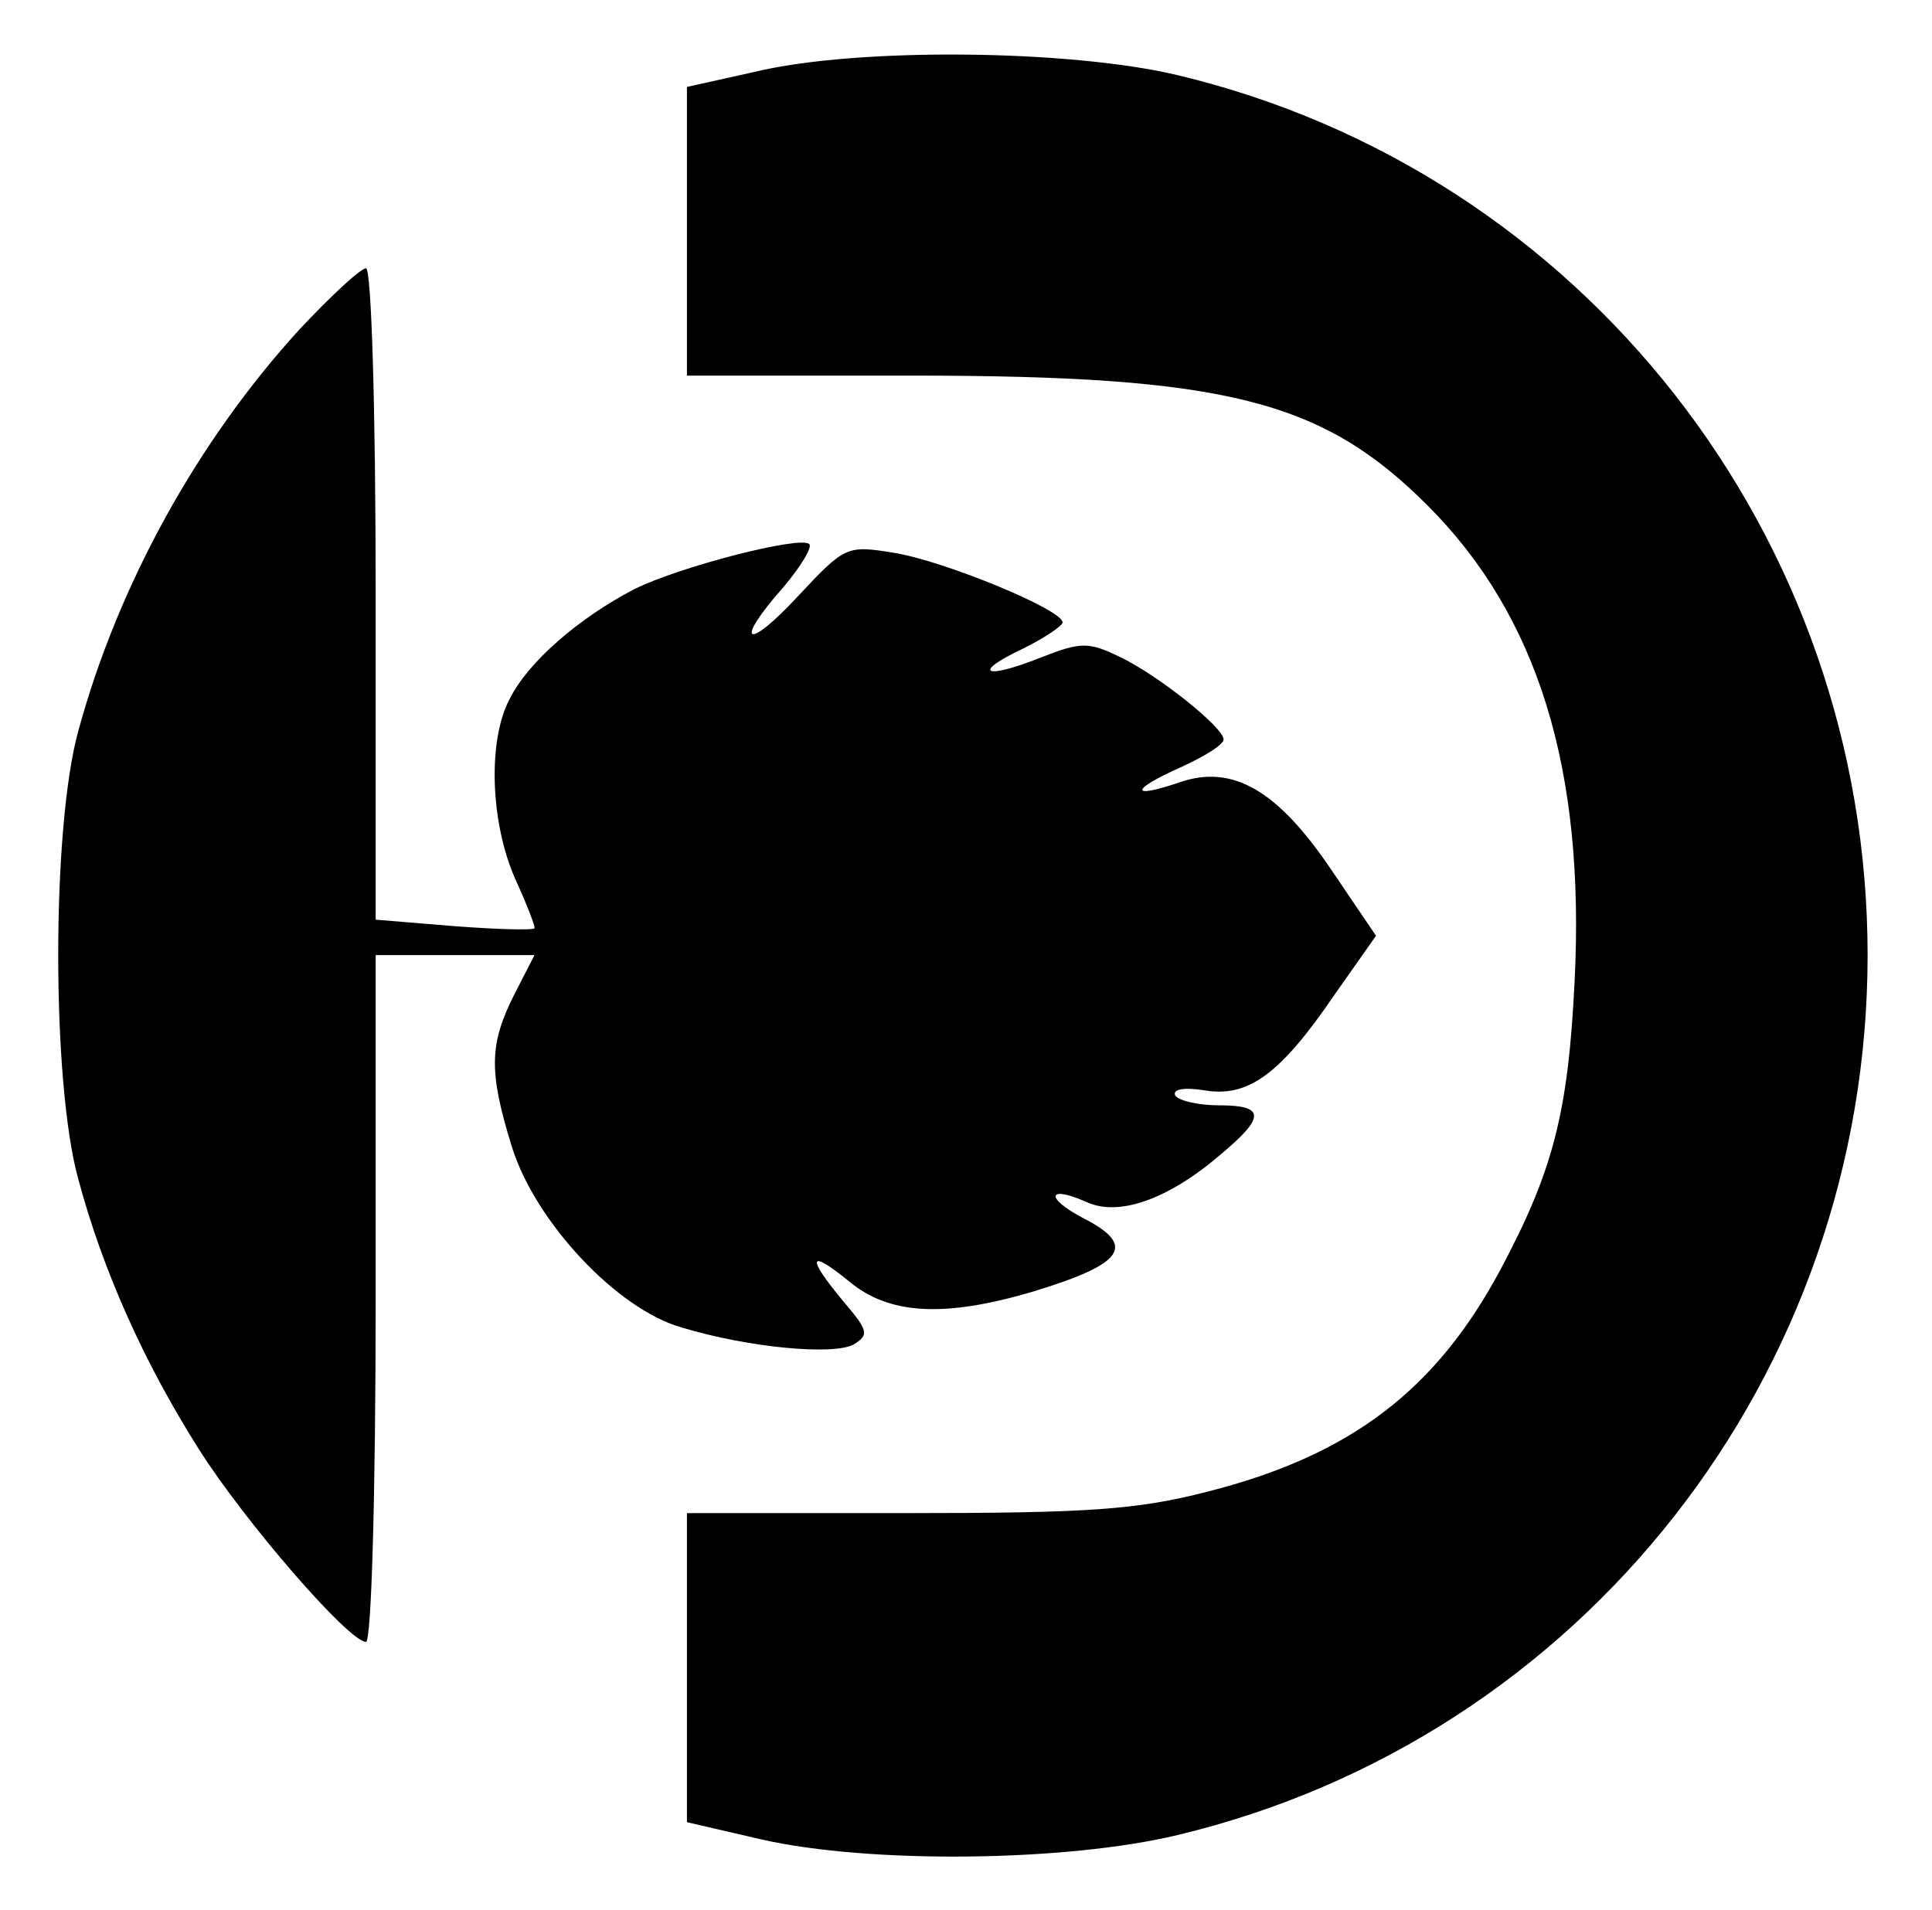 <?xml version="1.0" standalone="no"?>
<!DOCTYPE svg PUBLIC "-//W3C//DTD SVG 20010904//EN"
 "http://www.w3.org/TR/2001/REC-SVG-20010904/DTD/svg10.dtd">
<svg version="1.0" xmlns="http://www.w3.org/2000/svg"
 width="180pt" height="178pt" viewBox="0 0 180 178"
 preserveAspectRatio="xMidYMid meet">

<g transform="translate(0,178) scale(0.1,-0.1)"
fill="#000000" stroke="none">
<path d="M703 1713 l-63 -14 0 -135 0 -134 208 0 c295 0 384 -23 482 -121 103
-103 147 -246 137 -444 -6 -122 -20 -176 -69 -268 -60 -112 -139 -173 -273
-207 -66 -17 -111 -20 -282 -20 l-203 0 0 -144 0 -144 69 -16 c101 -23 284
-21 388 4 377 90 643 429 643 820 0 391 -266 730 -643 820 -101 24 -299 26
-394 3z"/>
<path d="M279 1473 c-95 -104 -169 -238 -206 -374 -25 -90 -25 -328 0 -418 23
-86 62 -172 112 -251 43 -68 140 -180 156 -180 5 0 9 137 9 320 l0 320 74 0
74 0 -19 -37 c-23 -46 -24 -71 -2 -142 22 -70 98 -151 158 -168 63 -19 141
-26 160 -16 15 9 14 13 -9 40 -35 42 -33 50 5 19 37 -31 88 -34 170 -10 86 26
99 43 48 69 -36 19 -33 31 3 15 30 -14 76 2 125 44 42 35 42 46 -1 46 -19 0
-37 4 -41 9 -3 6 8 8 27 5 41 -7 71 15 122 90 l38 54 -42 62 c-50 74 -92 98
-141 81 -47 -16 -46 -7 1 14 22 10 40 21 40 26 0 11 -61 60 -97 77 -29 14 -36
14 -74 -1 -53 -21 -64 -14 -15 9 20 10 36 21 36 24 0 12 -112 58 -158 65 -43
7 -45 6 -88 -40 -49 -53 -61 -45 -14 8 16 19 27 37 24 40 -8 8 -121 -21 -163
-42 -52 -27 -99 -68 -116 -102 -21 -39 -18 -116 5 -168 11 -24 19 -45 18 -46
-2 -2 -36 -1 -75 2 l-73 6 0 303 c0 174 -4 304 -9 304 -5 0 -33 -26 -62 -57z"/>
</g>
</svg>

